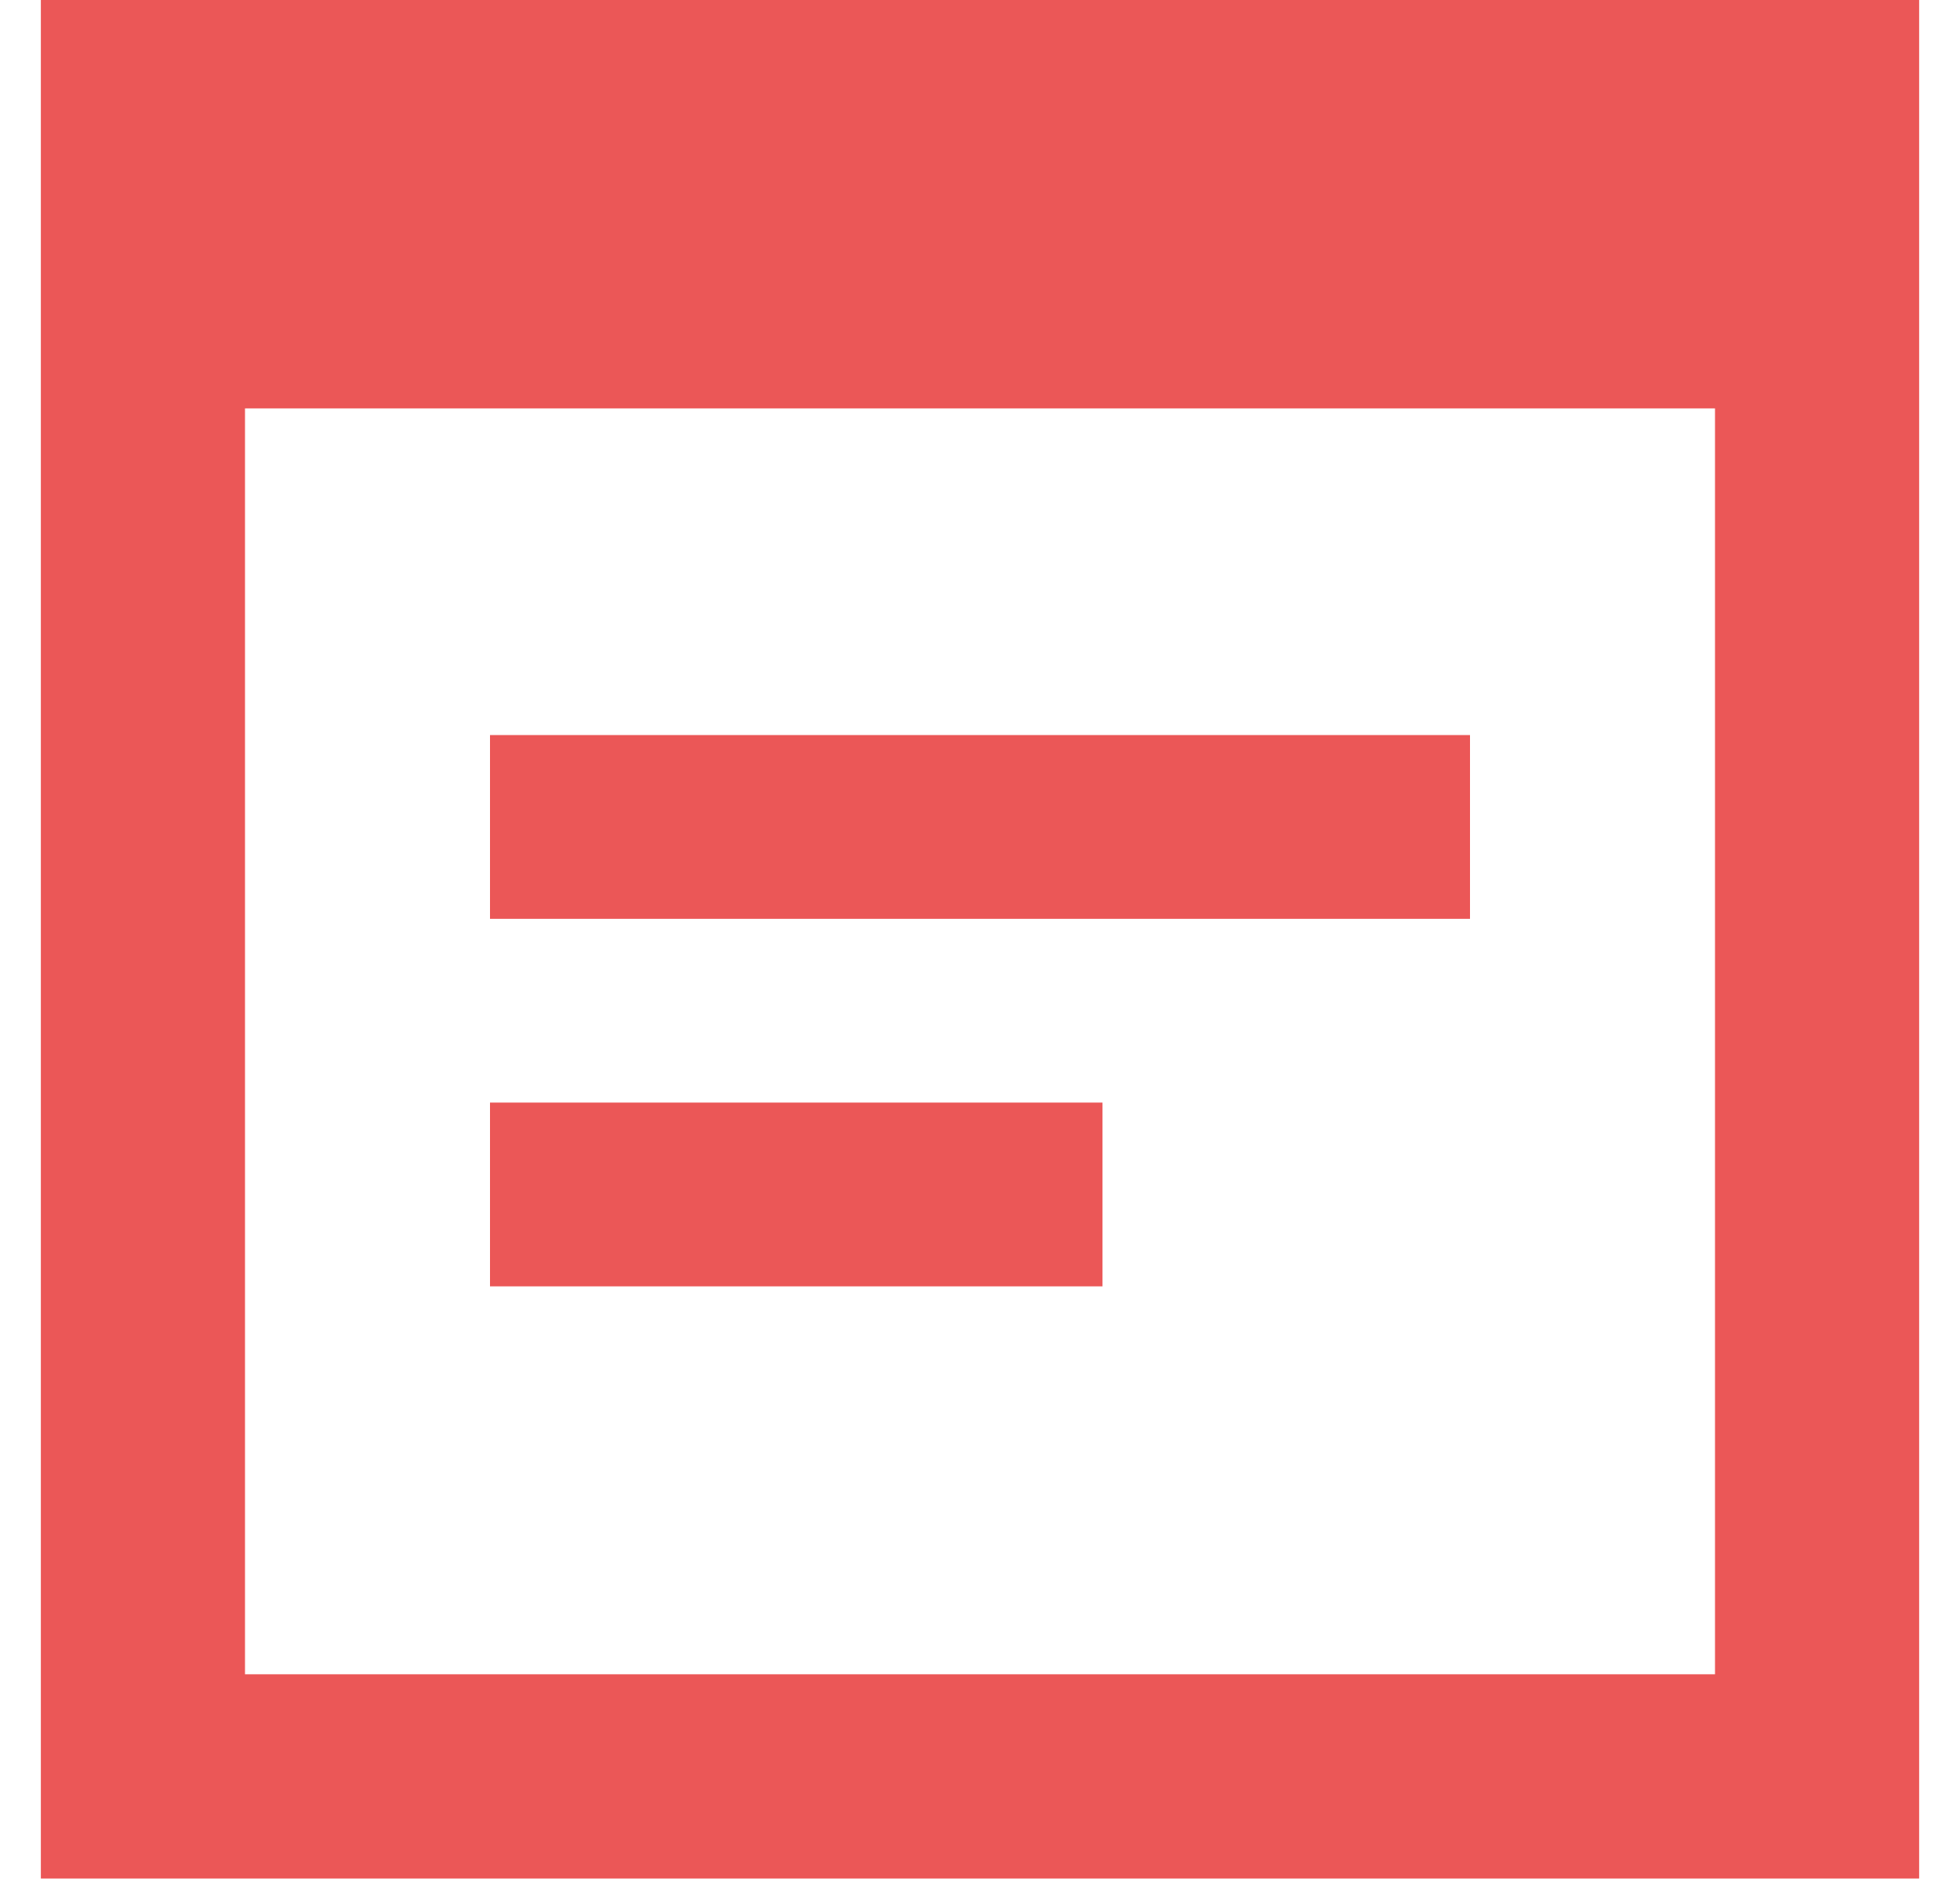 <svg width="32" height="31" viewBox="0 0 32 31" fill="none" xmlns="http://www.w3.org/2000/svg">
<path d="M0.667 4.19617e-05H31.333V30.667H0.667V4.19617e-05ZM4 6.667V27.333H28V6.667H4Z" fill="#EB5757"/>
<rect x="8" y="12" width="16" height="3" fill="#EB5757"/>
<rect x="8" y="18" width="10" height="3" fill="#EB5757"/>
</svg>
